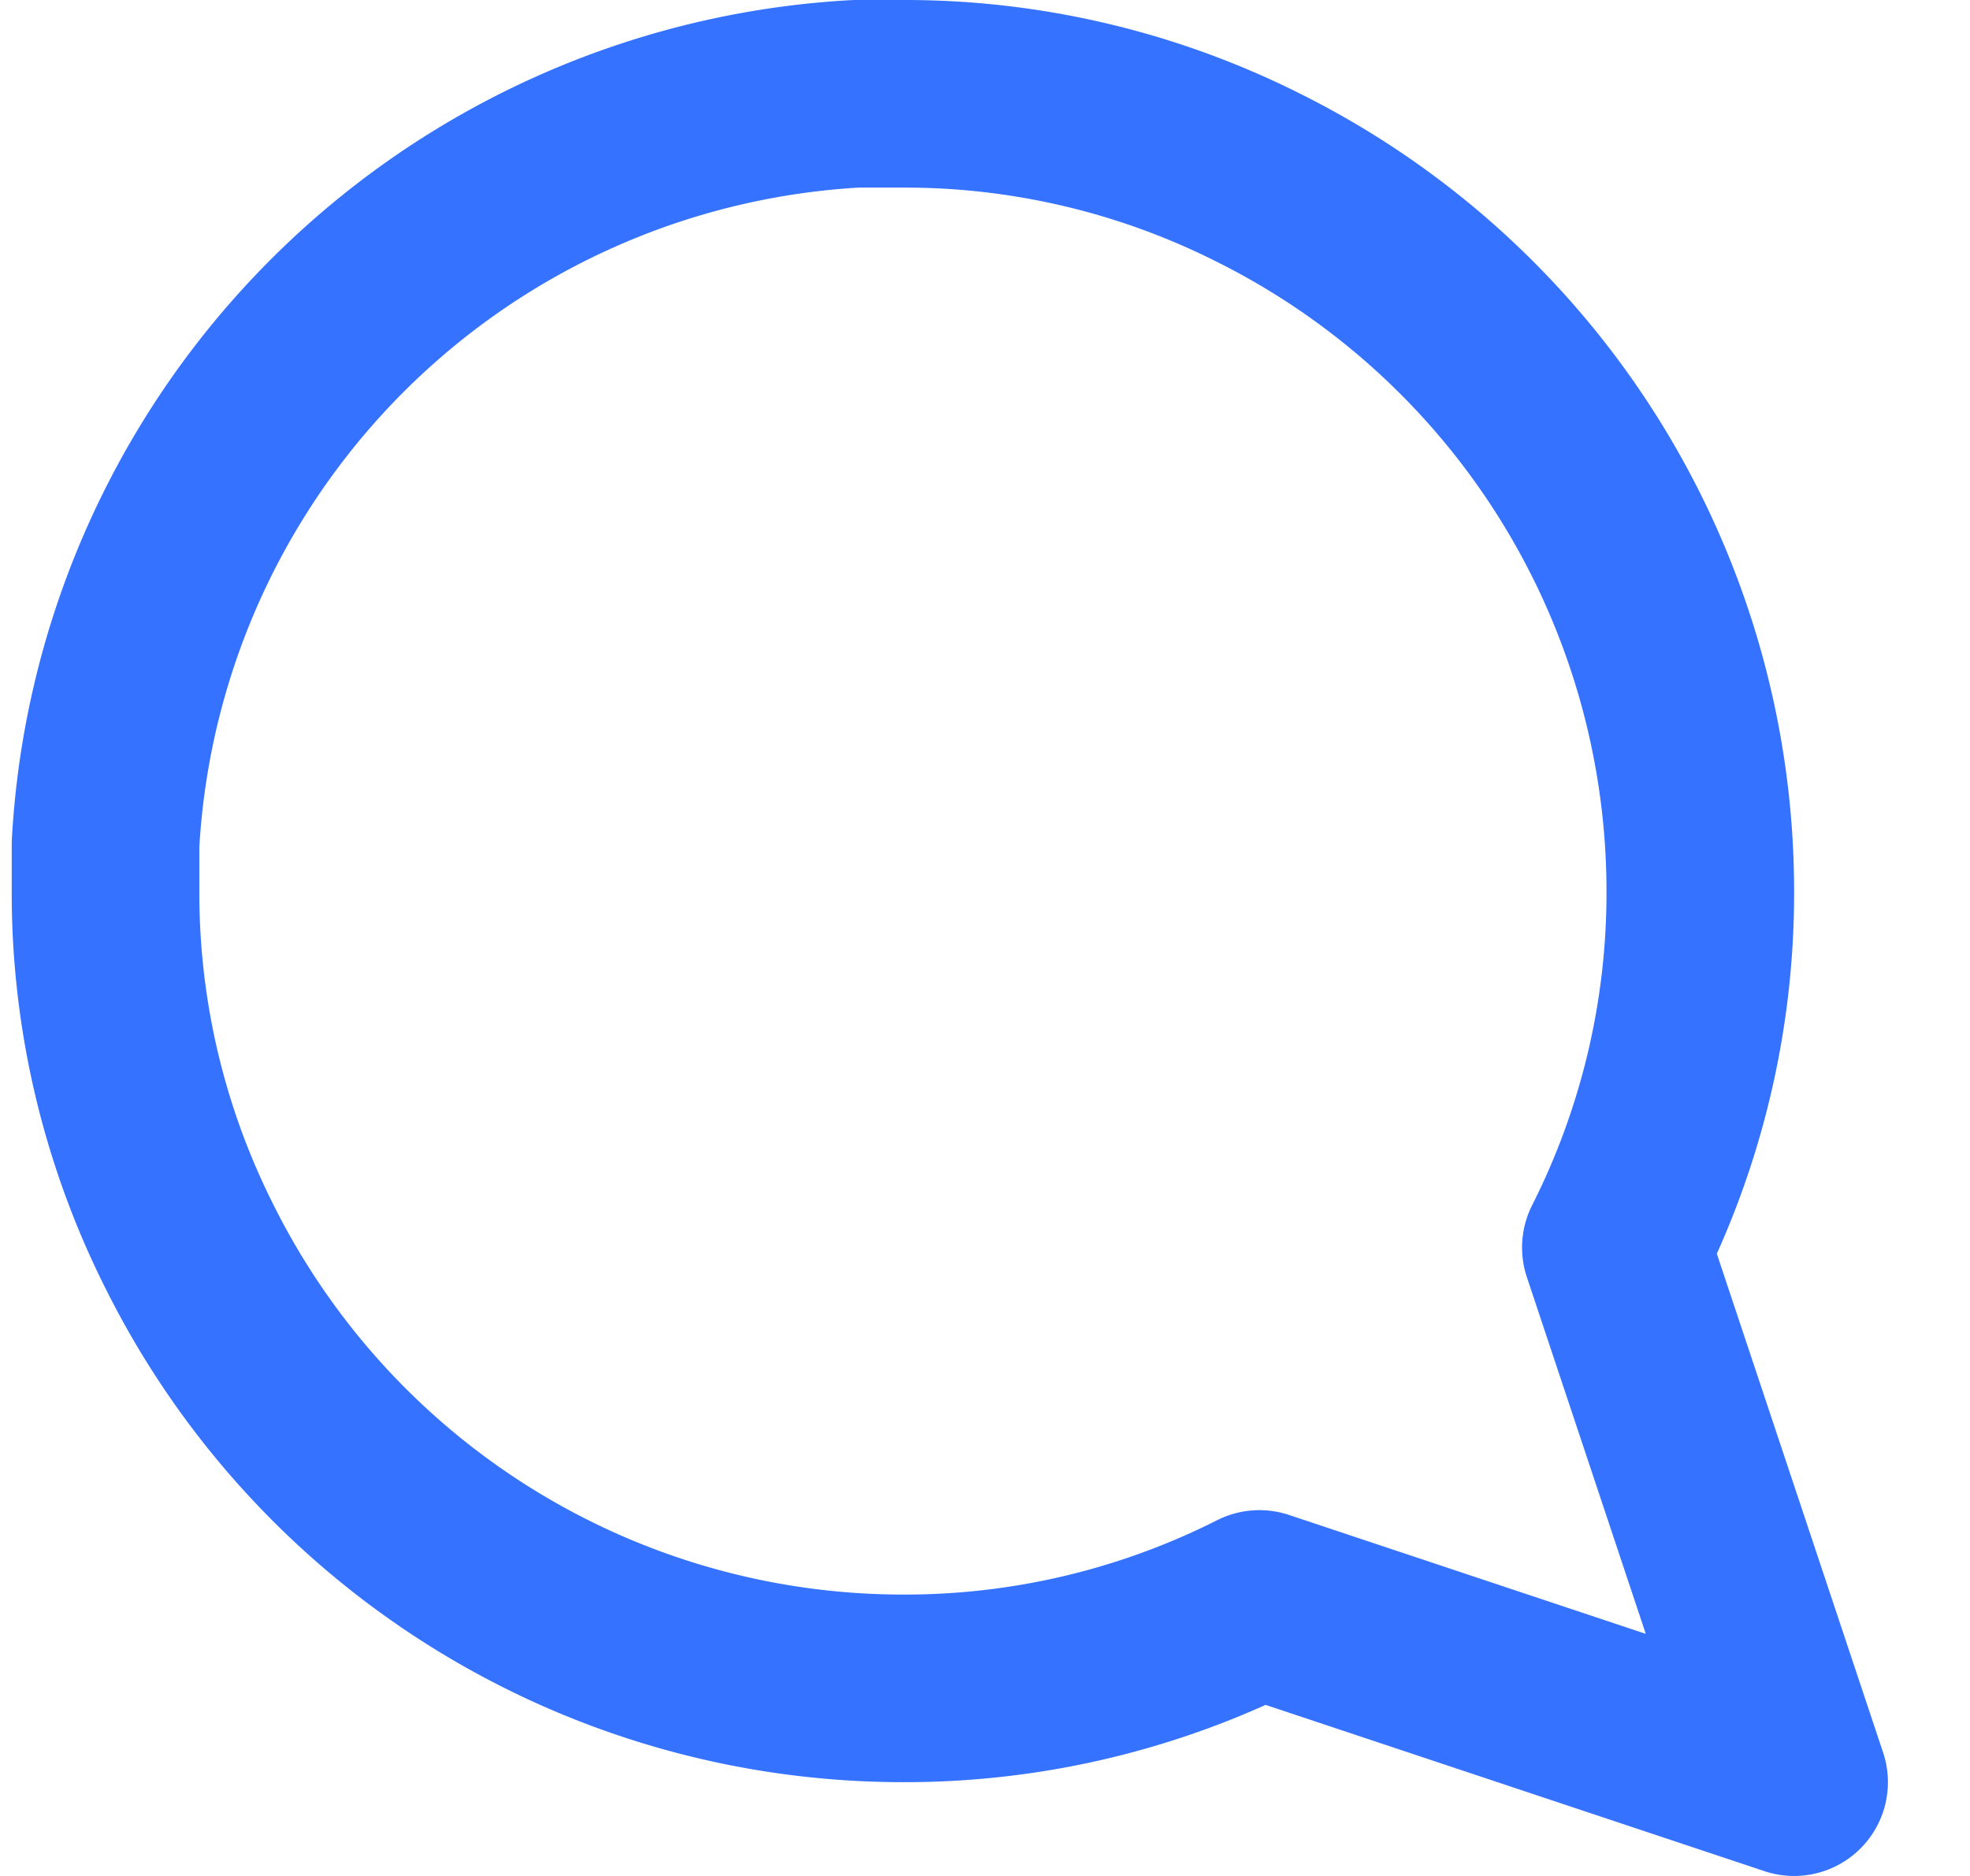 <svg width="21" height="20" viewBox="0 0 21 20" xmlns="http://www.w3.org/2000/svg">
    <g fill="none" fill-rule="evenodd">
        <path d="M20 0H0v20h20z"/>
        <path d="M1.125 9.5a8.38 8.38 0 0 0 .9 3.8 8.5 8.5 0 0 0 7.6 4.7 8.38 8.38 0 0 0 3.8-.9l5.7 1.9-1.9-5.7a8.38 8.38 0 0 0 .9-3.8 8.5 8.5 0 0 0-4.7-7.6 8.38 8.38 0 0 0-3.8-.9h-.5a8.48 8.48 0 0 0-8 8v.5h0z" stroke="#3472FF" stroke-width="2" stroke-linecap="round" stroke-linejoin="round"/>
    </g>
</svg>
